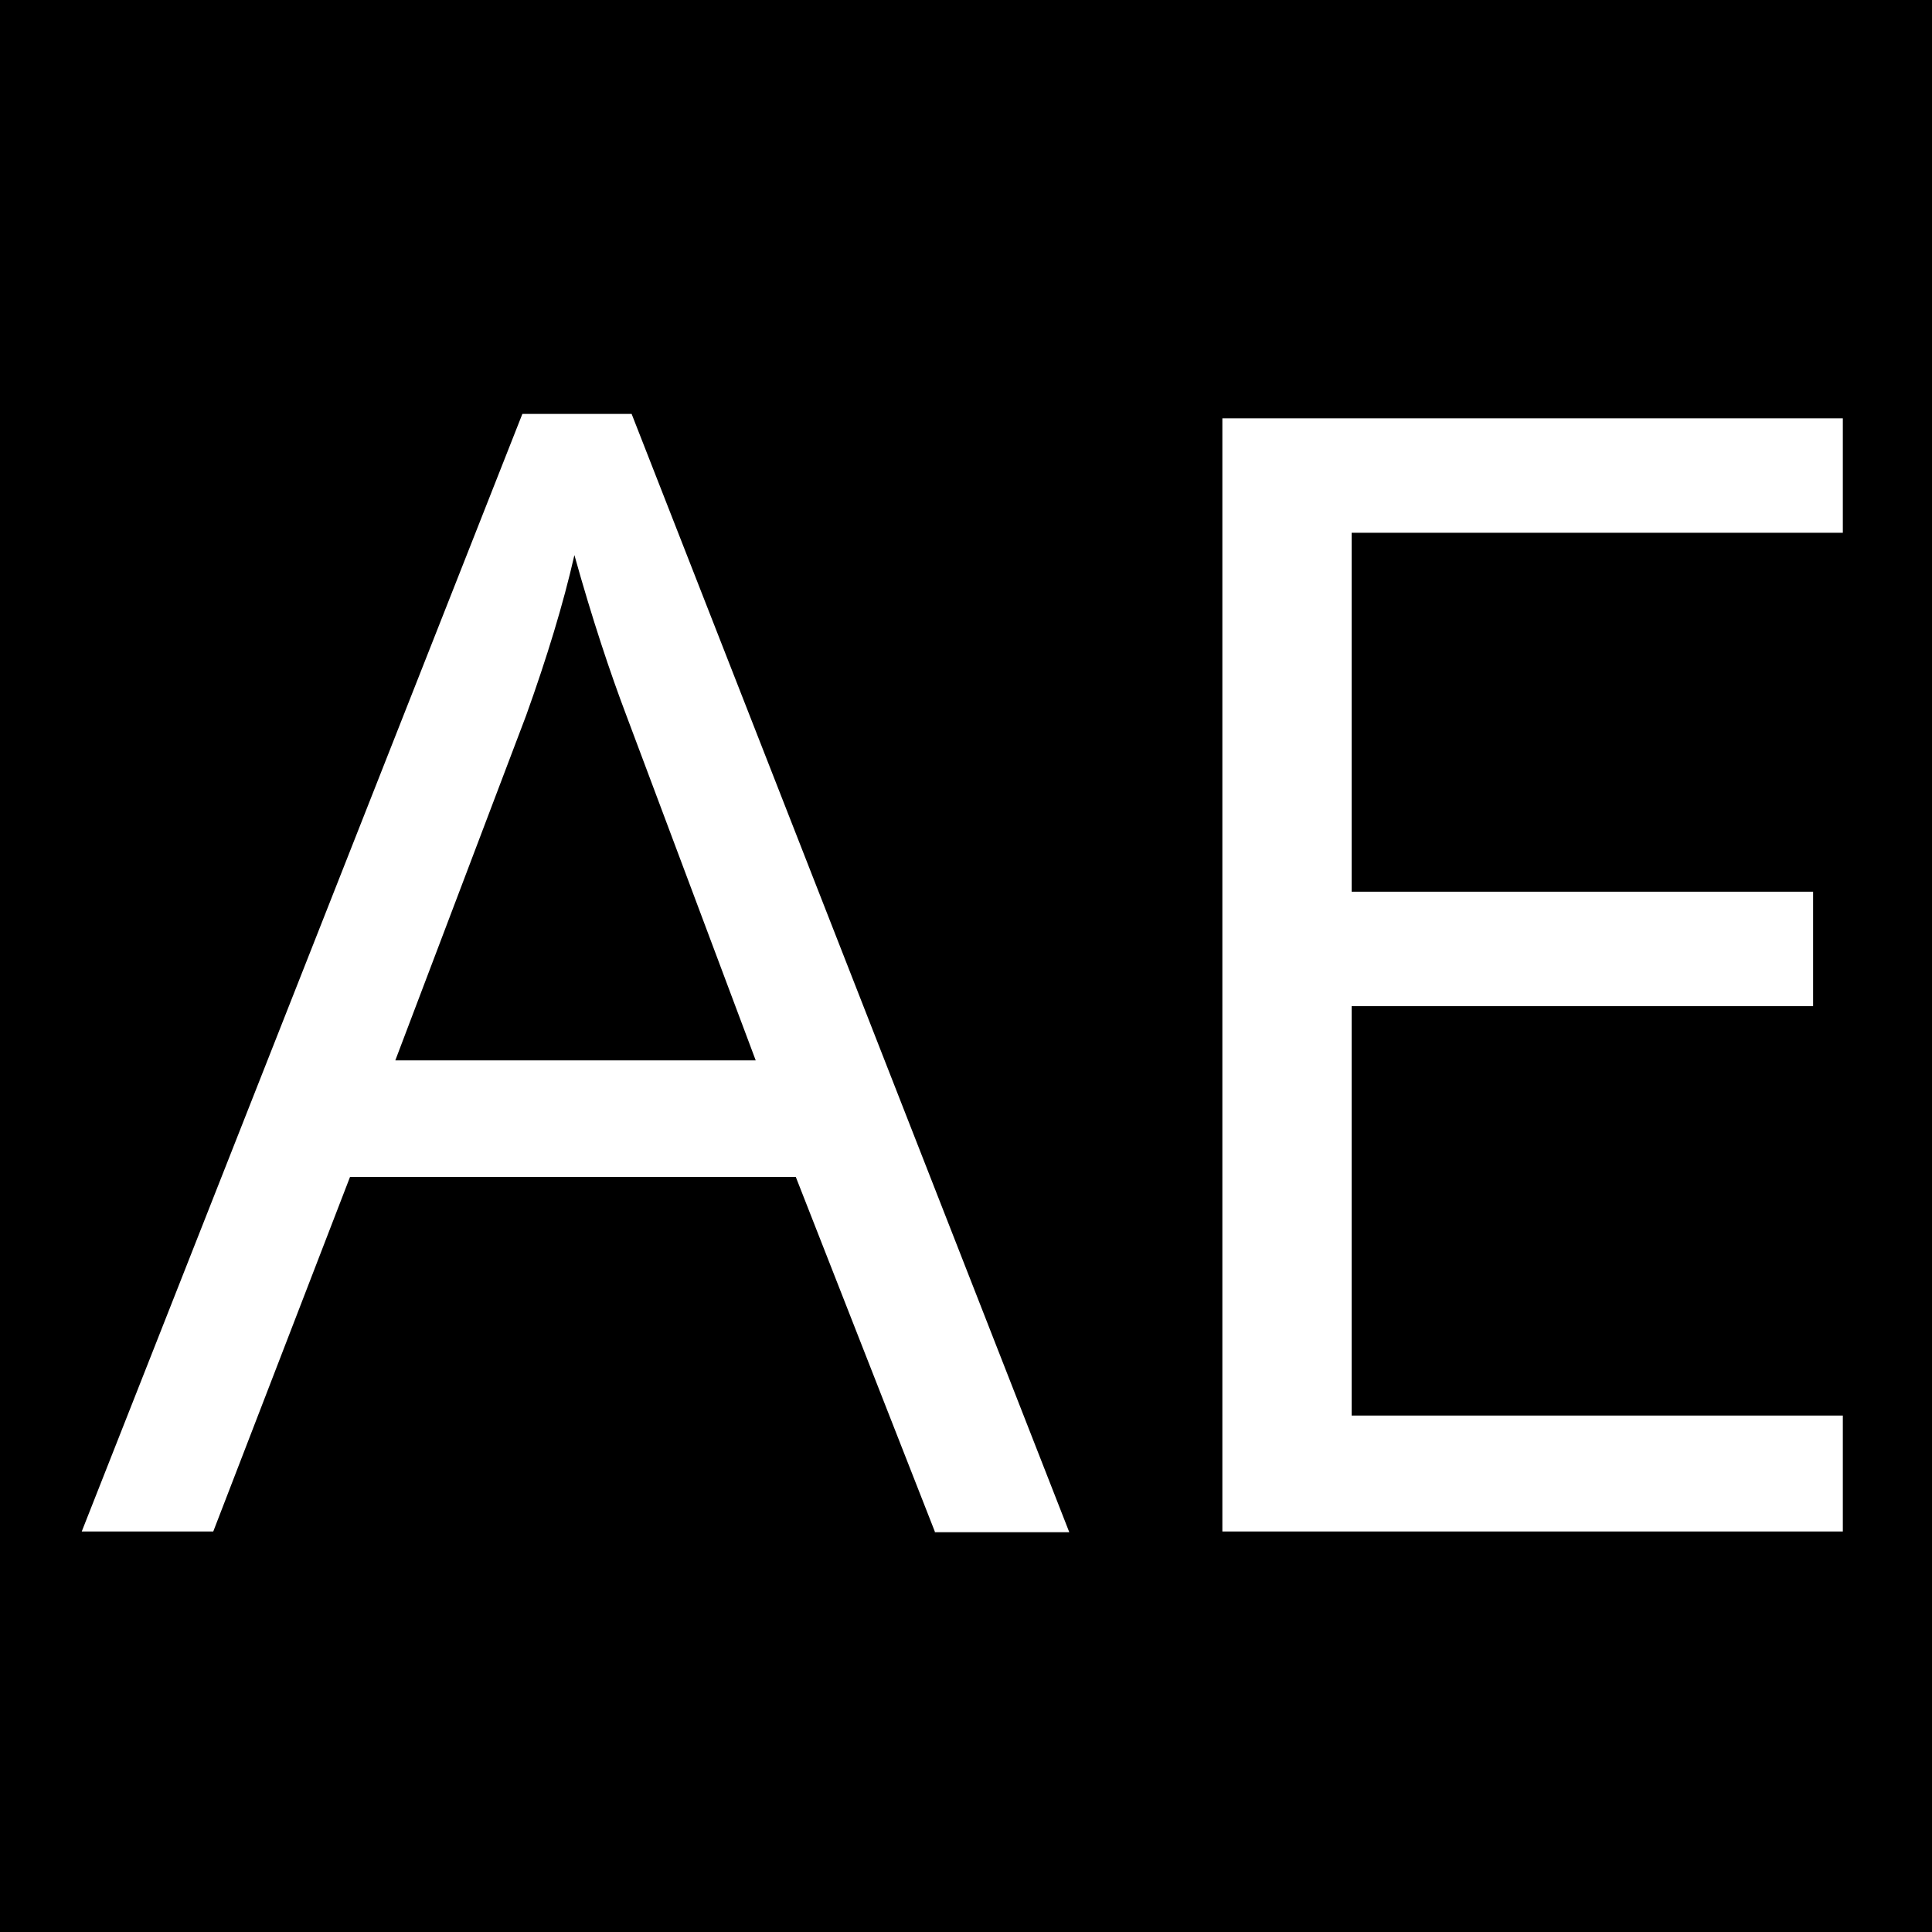 <?xml version="1.0" encoding="utf-8"?>
<!-- Generator: Adobe Illustrator 24.0.0, SVG Export Plug-In . SVG Version: 6.00 Build 0)  -->
<svg version="1.1" xmlns="http://www.w3.org/2000/svg" xmlns:xlink="http://www.w3.org/1999/xlink" x="0px" y="0px" width="260px"
	 height="260px" viewBox="0 0 260 260" style="enable-background:new 0 0 260 260;" xml:space="preserve">
<style type="text/css">
	.st0{display:none;}
	.st1{display:inline;}
	.st2{display:none;fill:#E61F5B;}
	.st3{display:none;fill:#FFFFFF;}
	.st4{fill:#E61F5B;}
</style>
<g id="Vrstva_1" class="st0">
	<g transform="translate(0,260) scale(0.1,-0.1)" class="st1">
		<path d="M0,1300V0h1300h1300v1300v1300H1300H0V1300z M380,1416c0-157,4-296,10-310c20-54,47-61,255-64c166-2,194-1,225,15
			c55,28,59,52,59,366l1,277h136h136l-4-343l-3-343l-30-60c-26-50-38-63-85-86c-79-41-145-48-420-48c-402,1-493,30-535,173
			c-12,41-15,116-15,379v328h135h135V1416z M2360,1674c25-12,57-34,72-50c53-57,74-176,44-247c-14-33-78-97-98-97c-6,0,13-12,43-27
			c68-35,90-72,97-162c8-120-32-197-123-238c-36-16-83-18-512-21l-473-3v436v436l453-3C2299,1695,2317,1694,2360,1674z"/>
		<path d="M1680,1430v-70h243c277,0,287,2,287,69c0,70-4,71-283,71h-247V1430z"/>
		<path d="M1680,1105v-75h260c247,0,261,1,280,20c26,26,27,90,2,113c-16,15-51,17-280,17h-262V1105z"/>
	</g>
</g>
<g id="Vrstva_2">
	<g>
		<rect x="-144" y="-85.5" class="st2" width="549" height="396"/>
		<path d="M77.3,74.7c-1.5,6.6-3.7,13.8-6.5,21.6l-17.6,46.4h48.5L84.3,96.3C82.1,90.5,79.7,83.3,77.3,74.7z"/>
		<path d="M0,0v260h260V0H0z M125.8,206.1l-18.7-47.7H47.1l-18.4,47.7H11L70.3,55.7h14.7l58.9,150.5H125.8z M248,71.7h-66.1V120H244
			v15.4h-62.1v55.1H248v15.6h-83.5V56.3H248V71.7z"/>
		<path class="st3" d="M70.3,55.7L11,206.1h17.6l18.4-47.7h60.1l18.7,47.7h18L84.9,55.7H70.3z M53.3,142.8l17.6-46.4
			c2.8-7.9,5-15.1,6.5-21.6c2.4,8.5,4.7,15.8,7,21.6l17.4,46.4H53.3z"/>
		<polygon class="st3" points="164.5,206.1 248,206.1 248,190.5 181.9,190.5 181.9,135.4 244,135.4 244,120 181.9,120 181.9,71.7 
			248,71.7 248,56.3 164.5,56.3 		"/>
	</g>
</g>
<g id="Vrstva_3" class="st0">
	<rect x="-144" y="-85.5" class="st4" width="549" height="396"/>
	<g class="st1">
		<path d="M0,0v260h260V0H0z M47.7,187.5H34V69.2h13.8V187.5z M135.6,180.4c-7.6,5.8-17.8,8.7-30.7,8.7c-14,0-24.8-1.8-32.4-5.4
			v-13.3c4.9,2,10.1,3.7,15.9,4.9c5.7,1.2,11.4,1.8,17,1.8c9.2,0,16.1-1.7,20.7-5.2c4.6-3.5,7-8.3,7-14.5c0-4.1-0.8-7.5-2.5-10.1
			c-1.6-2.6-4.4-5-8.3-7.2c-3.9-2.2-9.7-4.7-17.6-7.5c-11-3.9-18.9-8.6-23.6-14c-4.7-5.4-7.1-12.4-7.1-21.1
			c0-9.1,3.4-16.4,10.3-21.8c6.8-5.4,15.9-8.1,27.2-8.1c11.8,0,22.6,2.2,32.4,6.5l-4.3,12c-9.8-4.1-19.3-6.1-28.5-6.1
			c-7.3,0-13,1.6-17.1,4.7c-4.1,3.1-6.1,7.5-6.1,13c0,4.1,0.8,7.5,2.3,10.1c1.5,2.6,4.1,5,7.6,7.2c3.6,2.2,9.1,4.6,16.5,7.2
			c12.4,4.4,20.9,9.2,25.6,14.2c4.7,5.1,7,11.7,7,19.7C146.9,166.4,143.1,174.6,135.6,180.4z M237,81.4h-52.2v38.1h49v12.1h-49v43.5
			H237v12.3h-65.9V69.2H237V81.4z"/>
		<rect x="34" y="69.2" class="st3" width="13.8" height="118.3"/>
		<path class="st3" d="M114.3,122.1c-7.4-2.6-12.9-5.1-16.5-7.2c-3.6-2.2-6.1-4.6-7.6-7.2c-1.5-2.6-2.3-6-2.3-10.1
			c0-5.6,2-9.9,6.1-13c4.1-3.1,9.8-4.7,17.1-4.7c9.2,0,18.7,2.1,28.5,6.1l4.3-12c-9.9-4.3-20.7-6.5-32.4-6.5
			c-11.3,0-20.3,2.7-27.2,8.1C77.5,81,74,88.3,74,97.4c0,8.7,2.4,15.7,7.1,21.1c4.7,5.4,12.6,10.1,23.6,14
			c7.9,2.8,13.7,5.3,17.6,7.5c3.9,2.2,6.6,4.6,8.3,7.2c1.6,2.6,2.5,6,2.5,10.1c0,6.2-2.3,11-7,14.5c-4.6,3.5-11.5,5.2-20.7,5.2
			c-5.6,0-11.3-0.6-17-1.8c-5.7-1.2-11-2.8-15.9-4.9v13.3c7.6,3.6,18.3,5.4,32.4,5.4c12.9,0,23.2-2.9,30.7-8.7
			c7.6-5.8,11.3-13.9,11.3-24.4c0-8.1-2.3-14.7-7-19.7C135.3,131.2,126.7,126.5,114.3,122.1z"/>
		<polygon class="st3" points="171.1,187.5 237,187.5 237,175.2 184.9,175.2 184.9,131.7 233.9,131.7 233.9,119.5 184.9,119.5 
			184.9,81.4 237,81.4 237,69.2 171.1,69.2 		"/>
	</g>
</g>
</svg>
